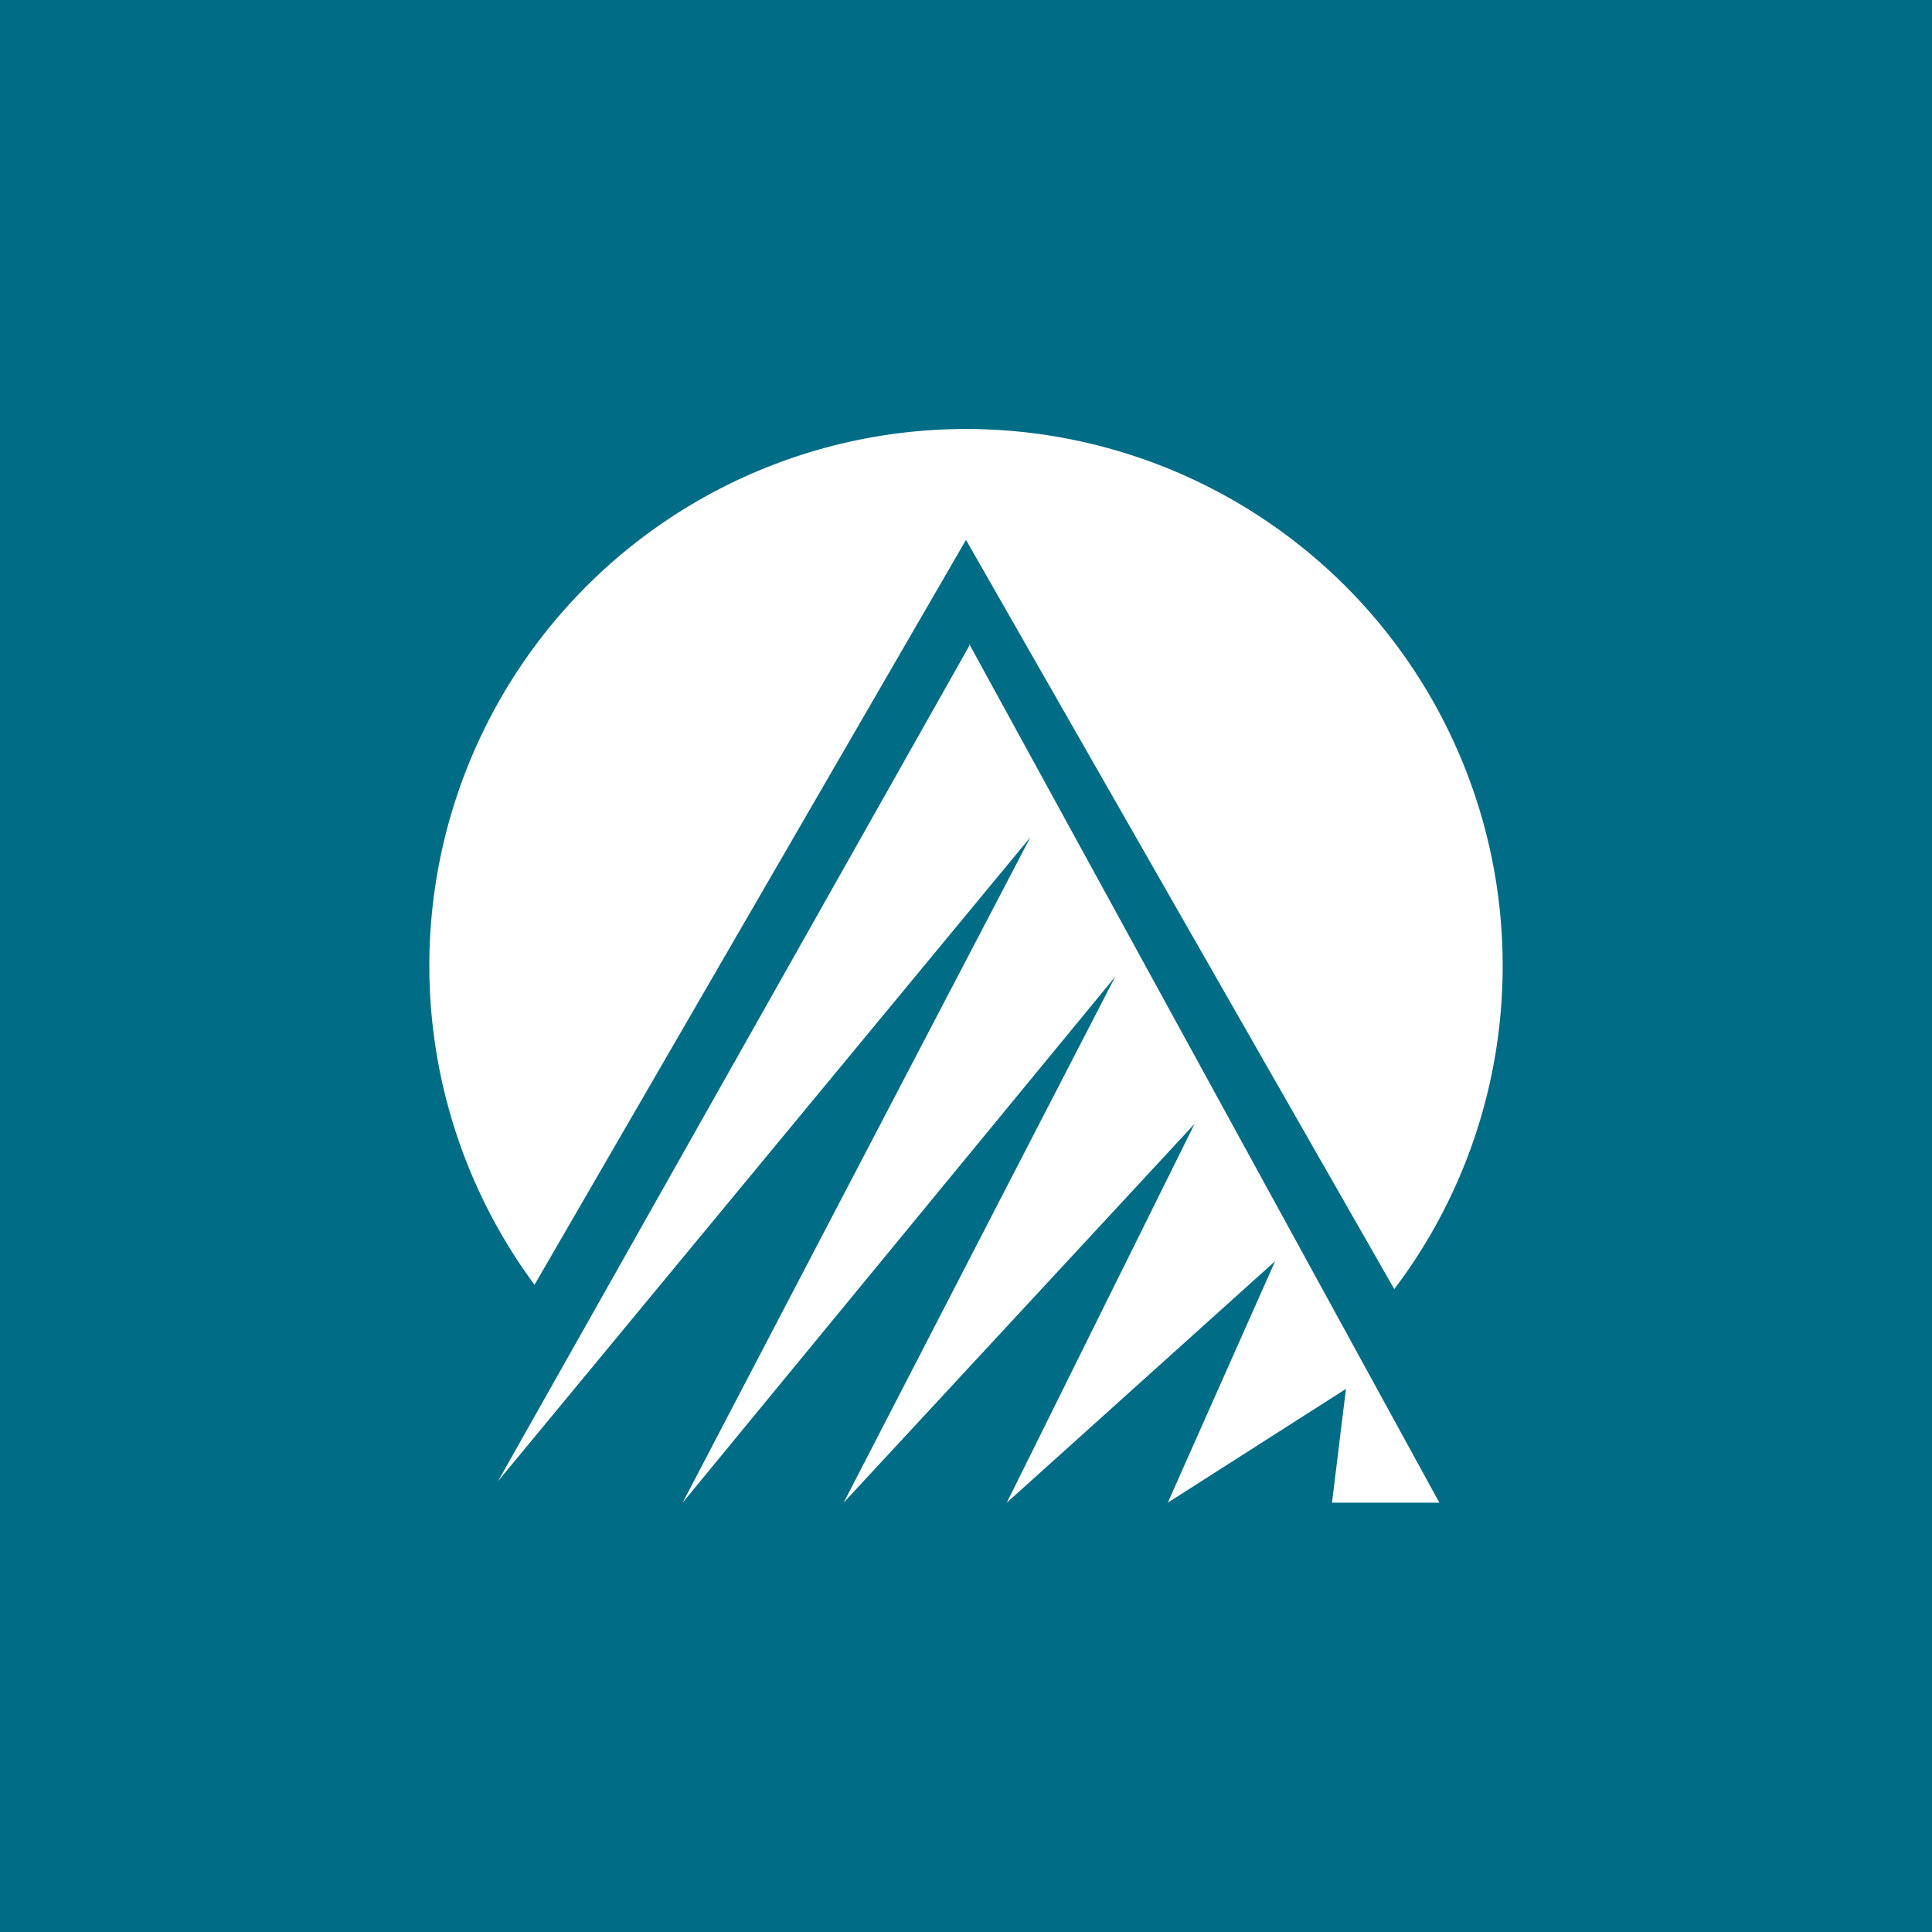 <!-- by TradingView --><svg xmlns="http://www.w3.org/2000/svg" width="18" height="18"><path fill="#006C86" d="M0 0h18v18H0z"/><path d="M14 9c0 1.13-.38 2.18-1.01 3.01L9 5.03l-4.02 6.94A5 5 0 1114 9zM9.03 6l4.38 8H4.54h7.87l.13-1.06L10.88 14l1-2.25L9.38 14l1.75-3.53L7.86 14l2.53-4.9L6.36 14 9.6 7.8l-4.96 6L9.04 6z" fill="#fff"/></svg>